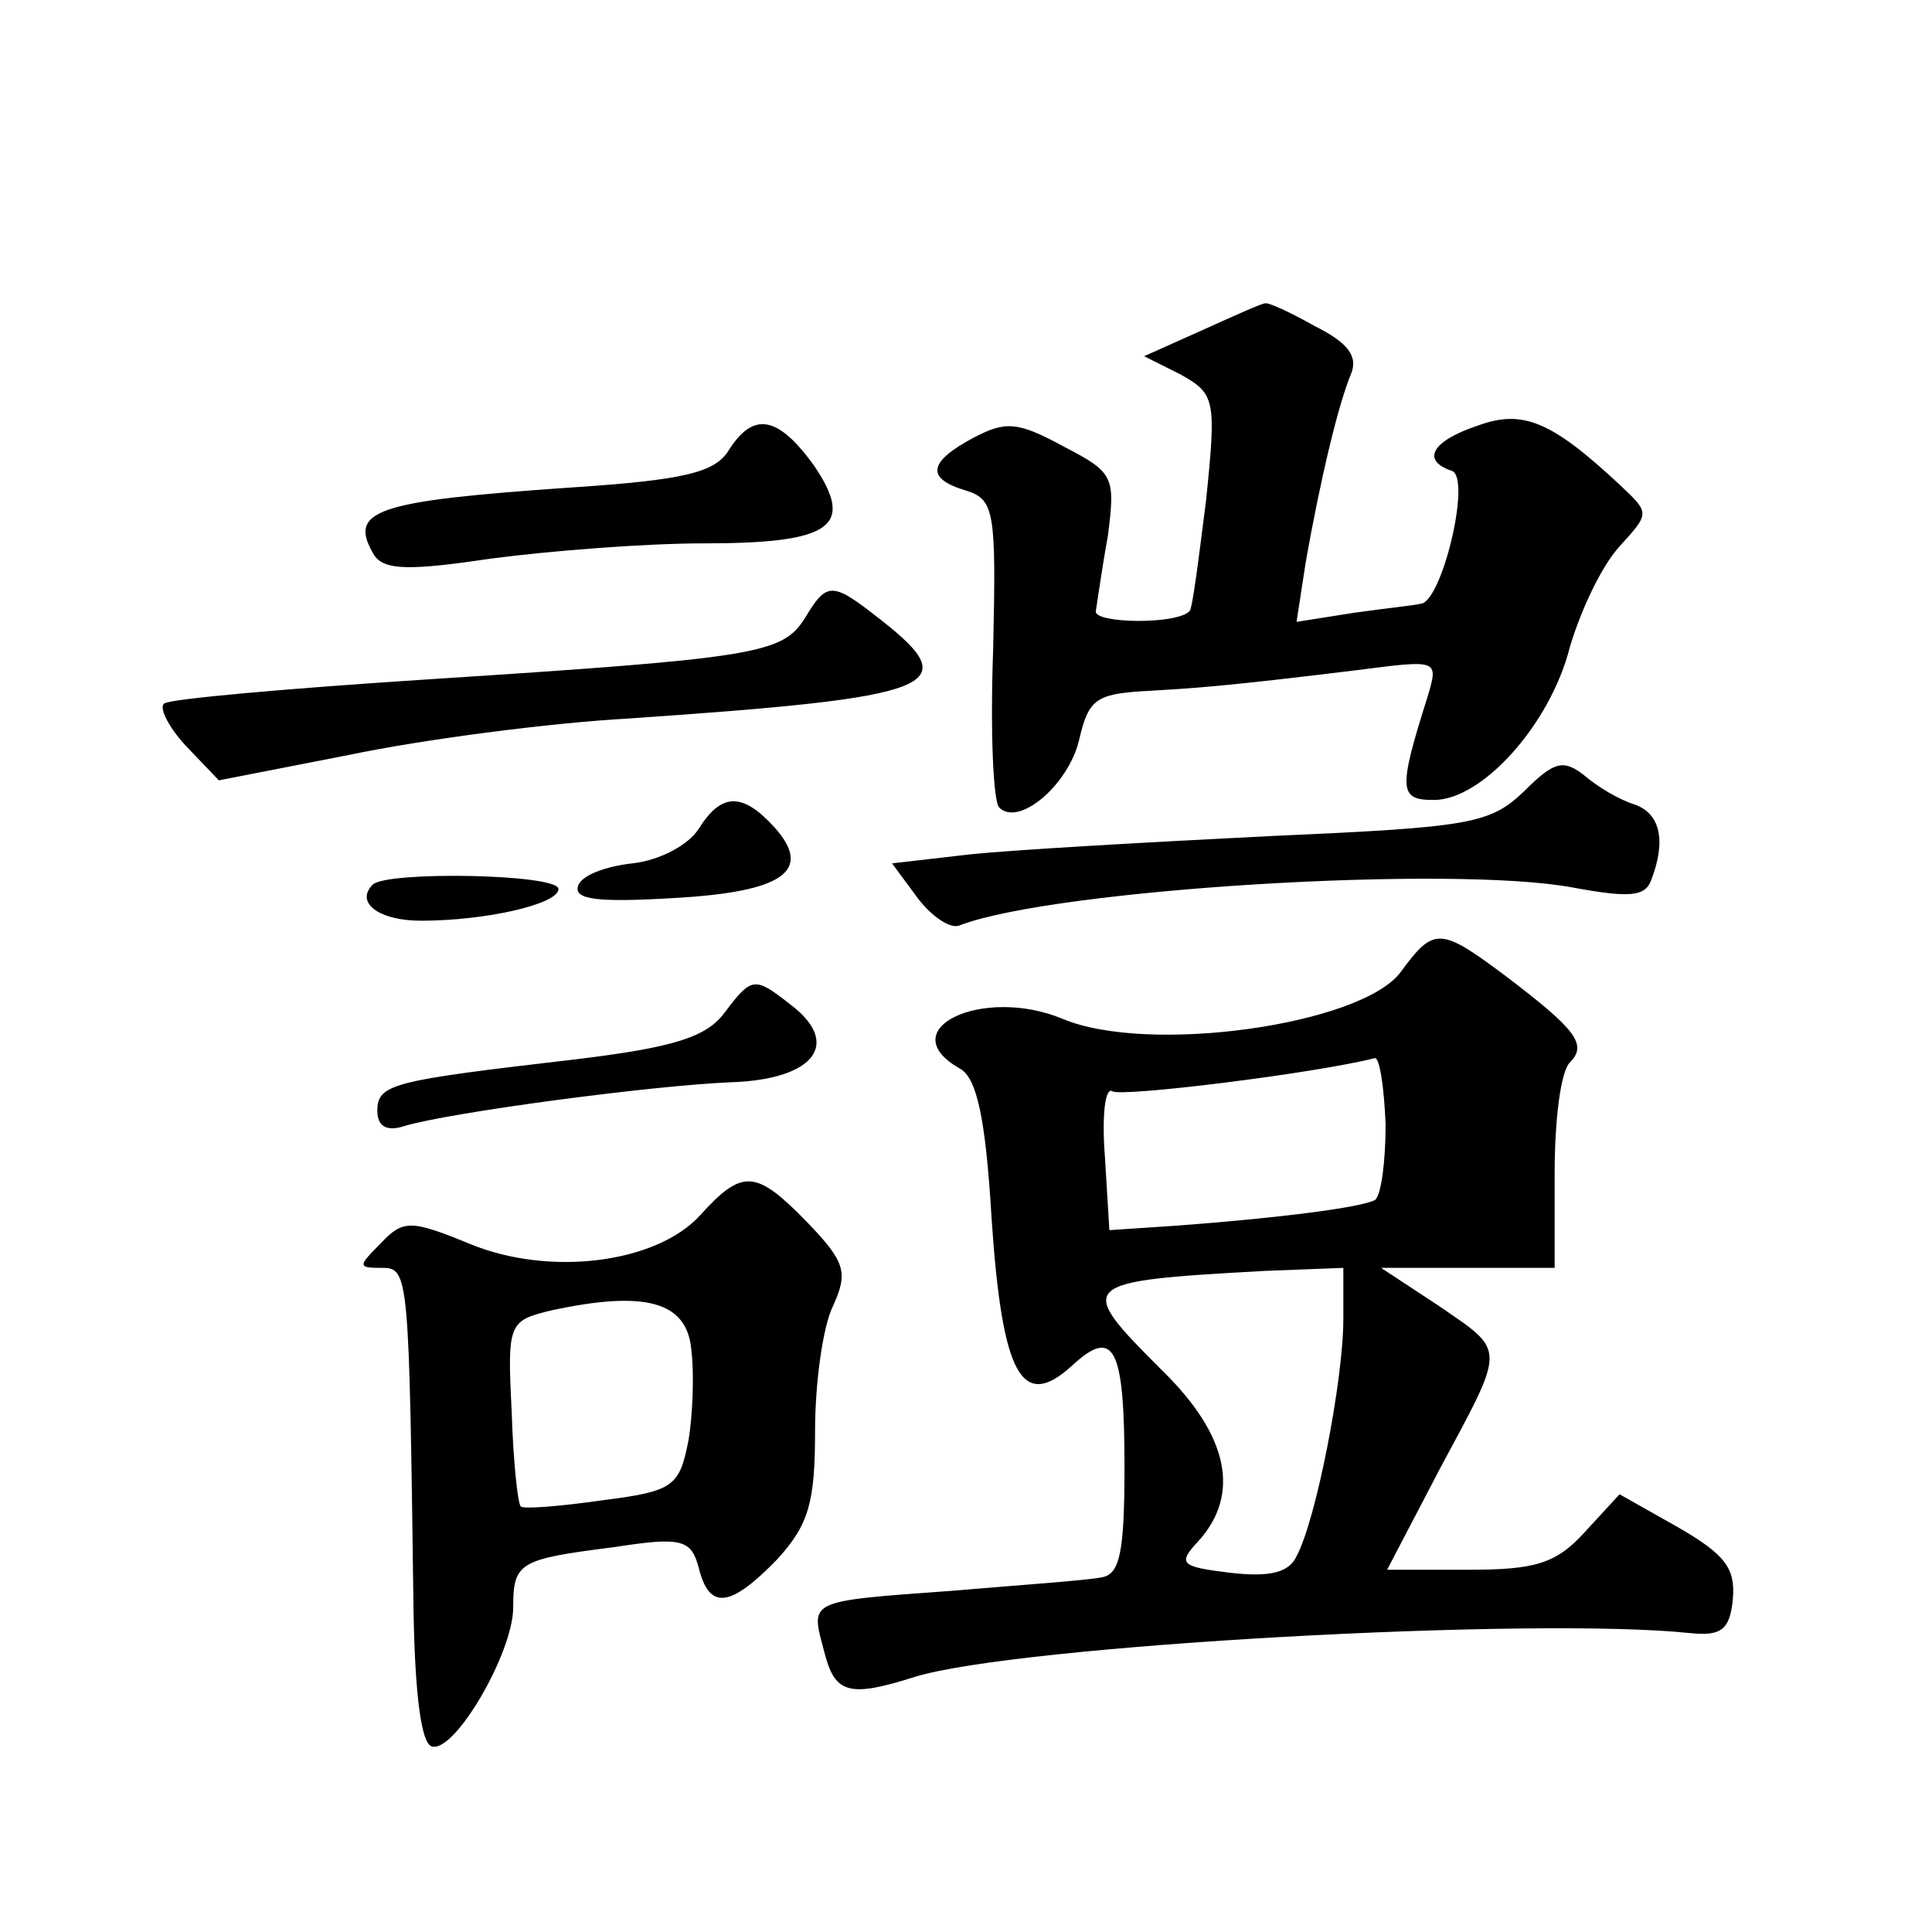 <?xml version="1.0" standalone="no"?>
<!DOCTYPE svg PUBLIC "-//W3C//DTD SVG 20010904//EN"
 "http://www.w3.org/TR/2001/REC-SVG-20010904/DTD/svg10.dtd">
<svg version="1.0" xmlns="http://www.w3.org/2000/svg"
 width="128pt" height="128pt" viewBox="0 0 128 128"
 preserveAspectRatio="xMidYMid meet">
<g transform="translate(0,128) scale(0.1,-0.1)"
fill="#0" stroke="none">
<path d="M796 1061 l-38 -17 24 -12 c23 -13 24 -16 17 -84 -5 -39 -9 -72 -11 -73
-9 -9 -63 -8 -62 0 1 6 4 28 8 50 5 39 4 42 -29 59 -31 17 -39 17 -60 6 -30 -16
-32 -27 -5 -35 19 -6 20 -14 18 -105 -2 -54 0 -101 4 -105 13 -13 46 15 53 45 6
26 11 30 41 32 35 2 53 3 143 14 54 7 54 7 47 -17 -20 -63 -19 -69 4 -69 32 0 77
50 90 101 7 24 21 54 33 67 20 22 20 22 1 40 -46 43 -65 51 -95 40 -30 -10 -38
-23 -17 -30 13 -5 -7 -88 -21 -88 -3 -1 -23 -3 -44 -6 l-38 -6 6 39 c10 57 22 106
30 125 5 12 -2 21 -24 32 -16 9 -31 16 -33 15 -2 0 -20 -8 -42 -18z M483 982 c-9
-15 -29 -20 -105 -25 -130 -9 -148 -15 -130 -45 7 -10 24 -10 78 -2 38 5 101 10
140 10 85 0 101 11 73 52 -24 33 -40 35 -56 10z M533 870 c-15 -23 -31 -26 -248
-40 -93 -6 -172 -13 -176 -16 -4 -2 2 -15 14 -28 l22 -23 87 17 c48 10 131 21 185
24 204 14 223 21 167 65 -33 26 -36 26 -51 1z M1010 756 c-23 -22 -35 -24 -170
-30 -80 -4 -168 -9 -197 -12 l-52 -6 17 -23 c9 -12 22 -21 28 -18 63 24 326 40
406 25 38 -7 48 -6 52 5 10 26 6 44 -11 50 -10 3 -25 12 -33 19 -14 11 -20 10 -40
-10z M463 731 c-7 -11 -26 -21 -44 -23 -18 -2 -34 -8 -36 -15 -3 -9 13 -11 63 -8
73 4 93 18 67 47 -21 23 -35 23 -50 -1z M247 694 c-12 -12 4 -24 32 -24 43 0 91
11 91 21 0 10 -113 12 -123 3z M928 636 c-26 -35 -167 -55 -224 -31 -53 22 -114
-7 -68 -33 11 -6 17 -32 21 -100 7 -103 20 -127 53 -97 28 26 35 13 35 -67 0 -56
-3 -71 -15 -73 -9 -2 -53 -5 -100 -9 -96 -7 -93 -6 -84 -40 7 -28 16 -31 60 -17
68 21 411 40 514 29 20 -2 26 2 28 22 2 21 -5 30 -36 48 l-39 22 -23 -25 c-19 -21
-33 -25 -77 -25 l-54 0 35 67 c44 82 44 77 -1 108 l-38 25 58 0 57 0 0 63 c0 35
4 67 10 73 12 12 4 22 -42 57 -44 33 -48 33 -70 3z m-10 -101 c0 -25 -3 -47 -7
-50 -9 -5 -64 -12 -131 -17 l-45 -3 -3 49 c-2 26 0 46 5 43 6 -4 135 12 174 22
3 0 6 -19 7 -44z m-28 -129 c0 -40 -18 -133 -31 -157 -5 -11 -18 -14 -44 -11 -33
4 -35 6 -21 21 28 31 20 70 -24 113 -58 58 -57 59 68 66 l52 2 0 -34z M480 609
c-12 -16 -33 -23 -100 -31 -120 -14 -130 -16 -130 -34 0 -10 6 -14 18 -10 30 9
165 27 217 29 55 2 73 26 38 52 -23 18 -25 18 -43 -6z M464 475 c-29 -32 -100 -41
-153 -19 -39 16 -44 16 -59 0 -15 -15 -15 -16 1 -16 18 0 18 -4 21 -229 1 -53 5
-86 12 -88 15 -5 54 62 54 92 0 30 4 32 67 40 45 7 51 5 56 -14 7 -28 21 -26 52
6 21 23 25 38 25 85 0 31 5 69 12 83 10 22 8 29 -17 55 -34 35 -43 36 -71 5z m-6
-89 c2 -16 1 -44 -2 -61 -6 -30 -10 -33 -57 -39 -28 -4 -53 -6 -54 -4 -2 2 -5 30
-6 63 -3 59 -2 60 27 67 61 13 89 6 92 -26z"/>
</g>
</svg>
